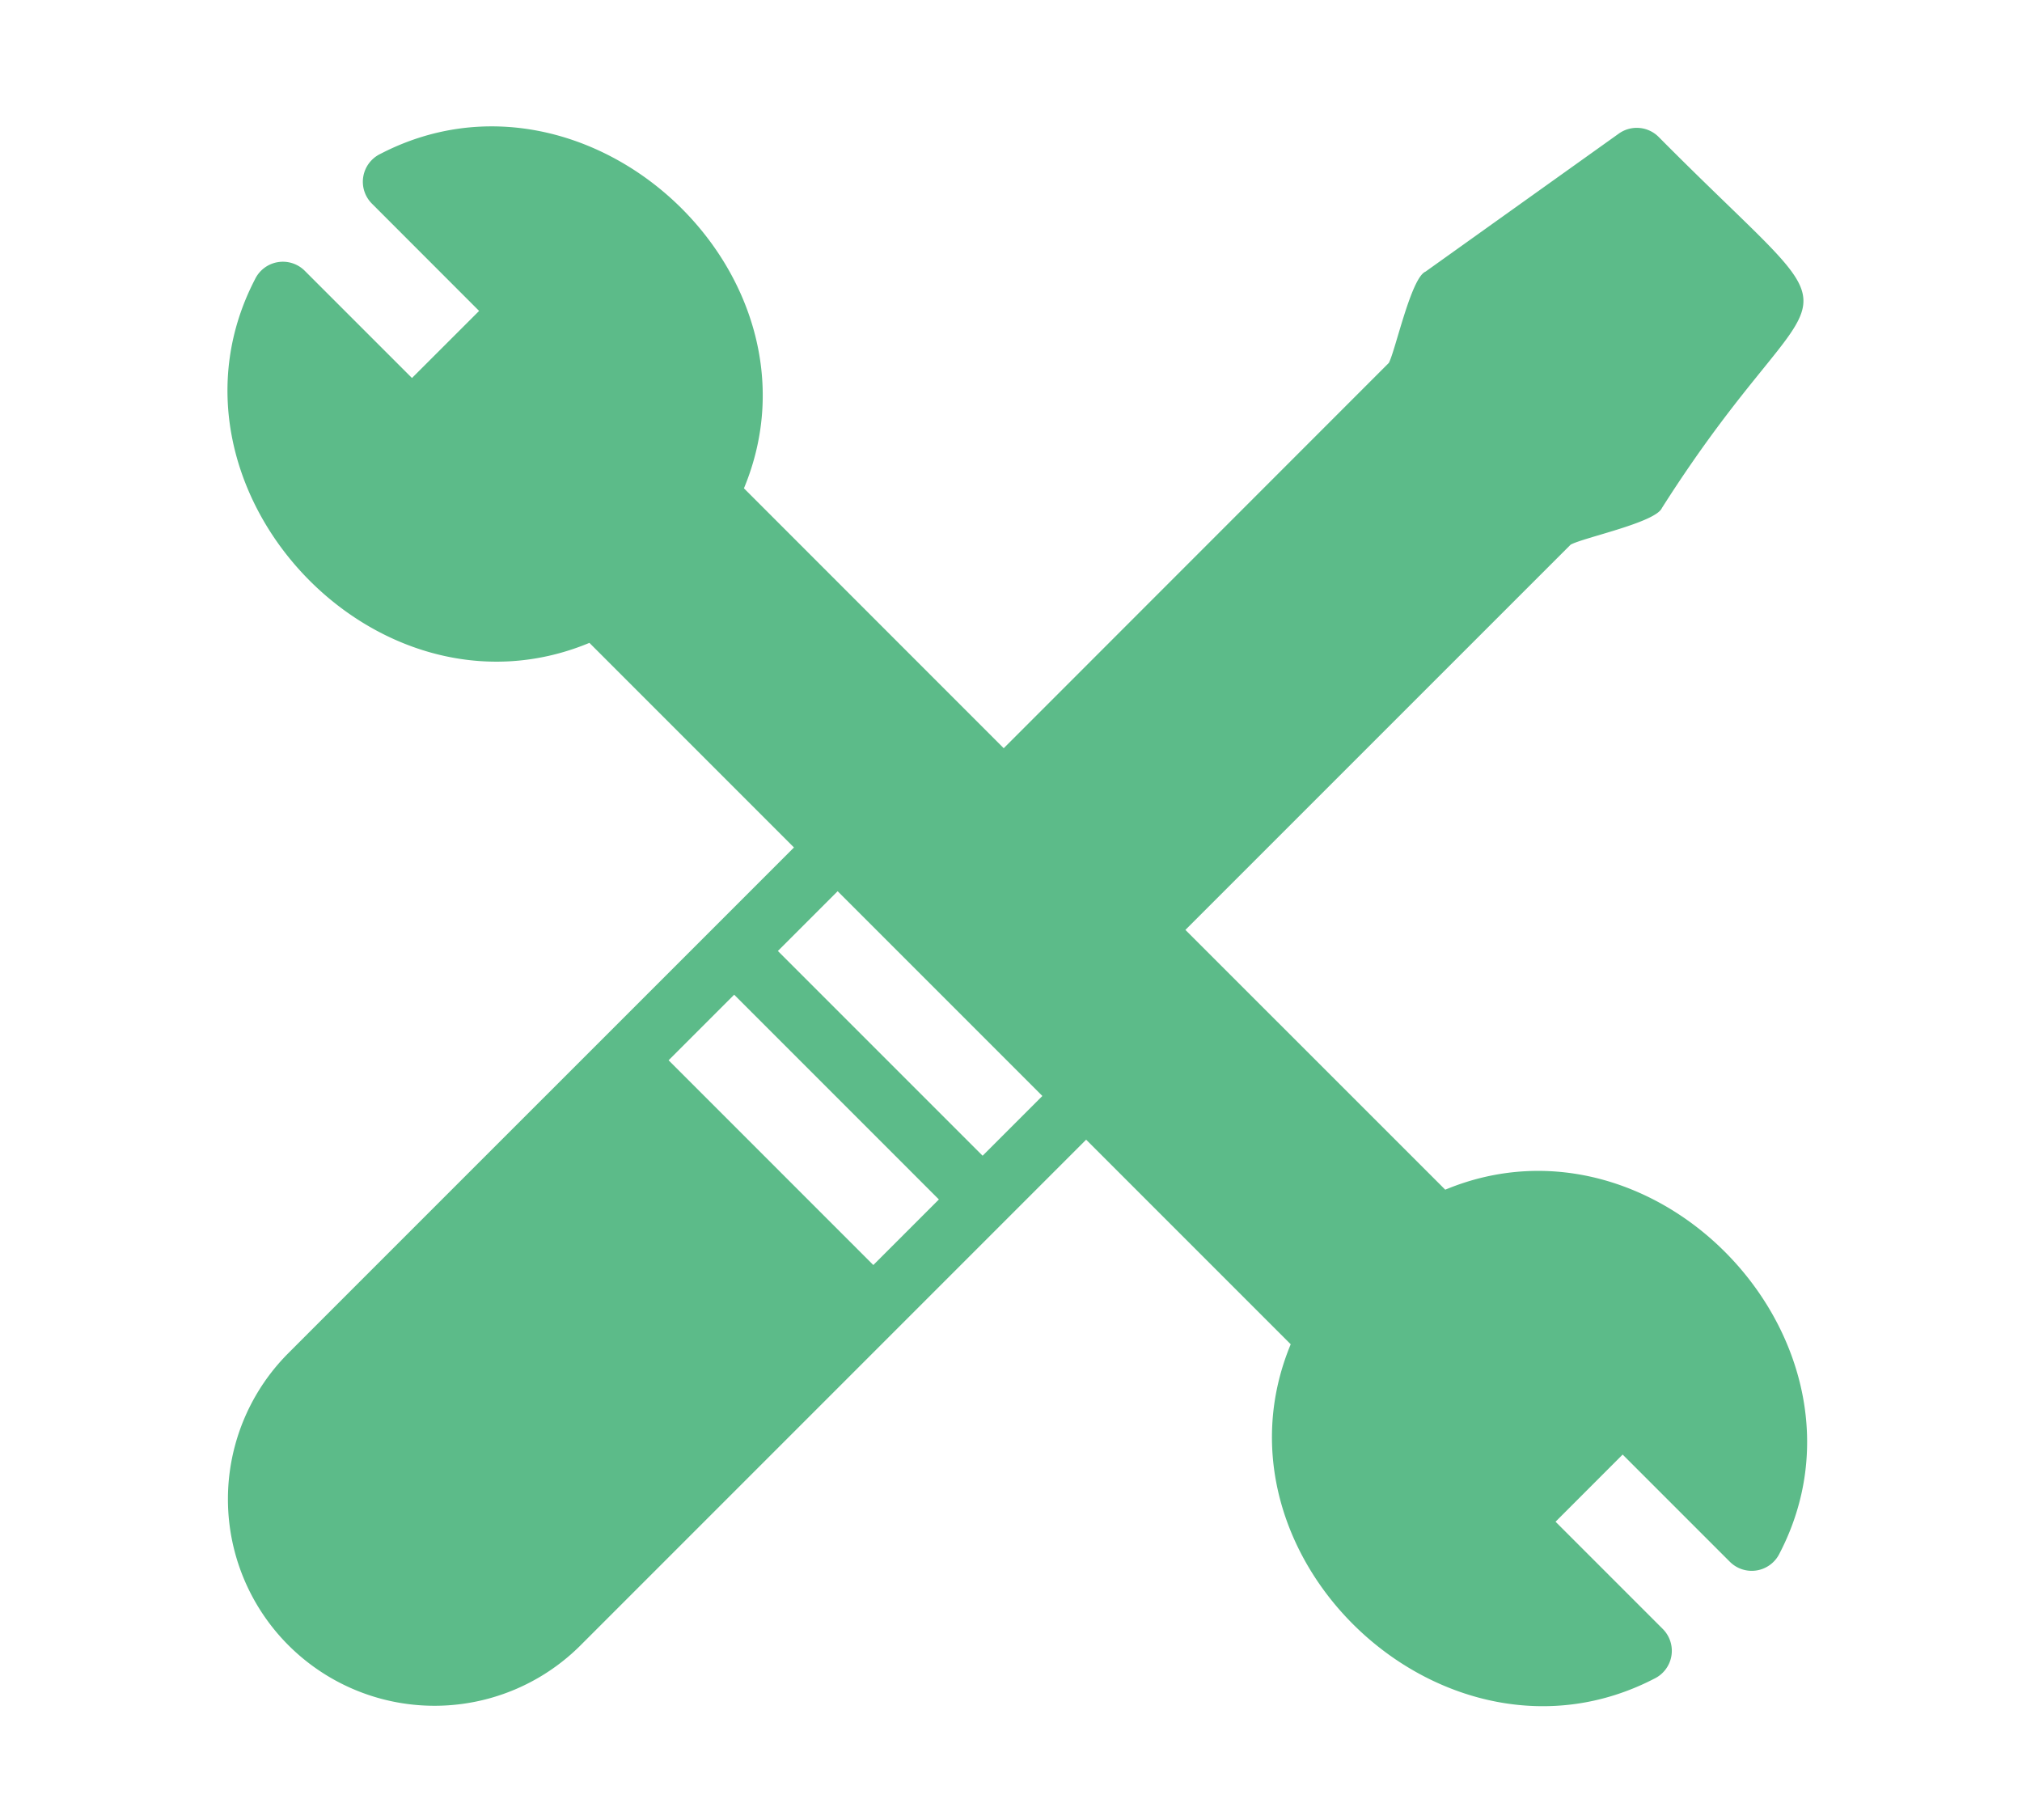 <svg xmlns="http://www.w3.org/2000/svg" xmlns:xlink="http://www.w3.org/1999/xlink" width="80" height="72" viewBox="0 0 80 72">
  <defs>
    <clipPath id="clip-path">
      <rect id="長方形_42939" data-name="長方形 42939" width="62.5" height="62.498" fill="#5cbb89"/>
    </clipPath>
  </defs>
  <g id="icon07" transform="translate(-1027 -5029)">
    <g id="グループ_5325" data-name="グループ 5325" transform="translate(1036 5034)">
      <g id="グループ_5324" data-name="グループ 5324" clip-path="url(#clip-path)">
        <path id="パス_90524" data-name="パス 90524" d="M48.181,42.065,37.9,31.787,53.141,16.548c.5-.281,3.356-.873,3.612-1.45,6.525-10.273,8.4-6.085-.13-14.682A1.222,1.222,0,0,0,55.047.286L47.4,5.746c-.572.242-1.189,3.12-1.451,3.611L30.712,24.6,20.434,14.318C23.961,5.836,14.243-3.163,6.052,1.087a1.223,1.223,0,0,0-.338,1.968L9.956,7.3,7.3,9.954,3.057,5.712a1.224,1.224,0,0,0-1.969.338C-3.163,14.239,5.837,23.96,14.32,20.432l8.093,8.094C20.6,30.343,4.688,46.246,2.453,48.487a8.174,8.174,0,1,0,11.559,11.56L33.973,40.086l8.094,8.094C38.548,56.658,48.236,65.66,56.45,61.41a1.223,1.223,0,0,0,.337-1.968L52.545,55.2,55.2,52.543l4.242,4.242a1.224,1.224,0,0,0,1.969-.338c4.25-8.191-4.75-17.91-13.231-14.382m-22.627,2.98-8.1-8.1,2.594-2.594,8.1,8.1Zm4.324-4.324-8.1-8.1,2.364-2.364c1.784,1.783,6.317,6.316,8.1,8.1Z" transform="translate(0 0)" fill="#5cbb89"/>
      </g>
    </g>
    <rect id="長方形_42949" data-name="長方形 42949" width="80" height="72" transform="translate(1027 5029)" fill="none"/>
  </g>
</svg>
